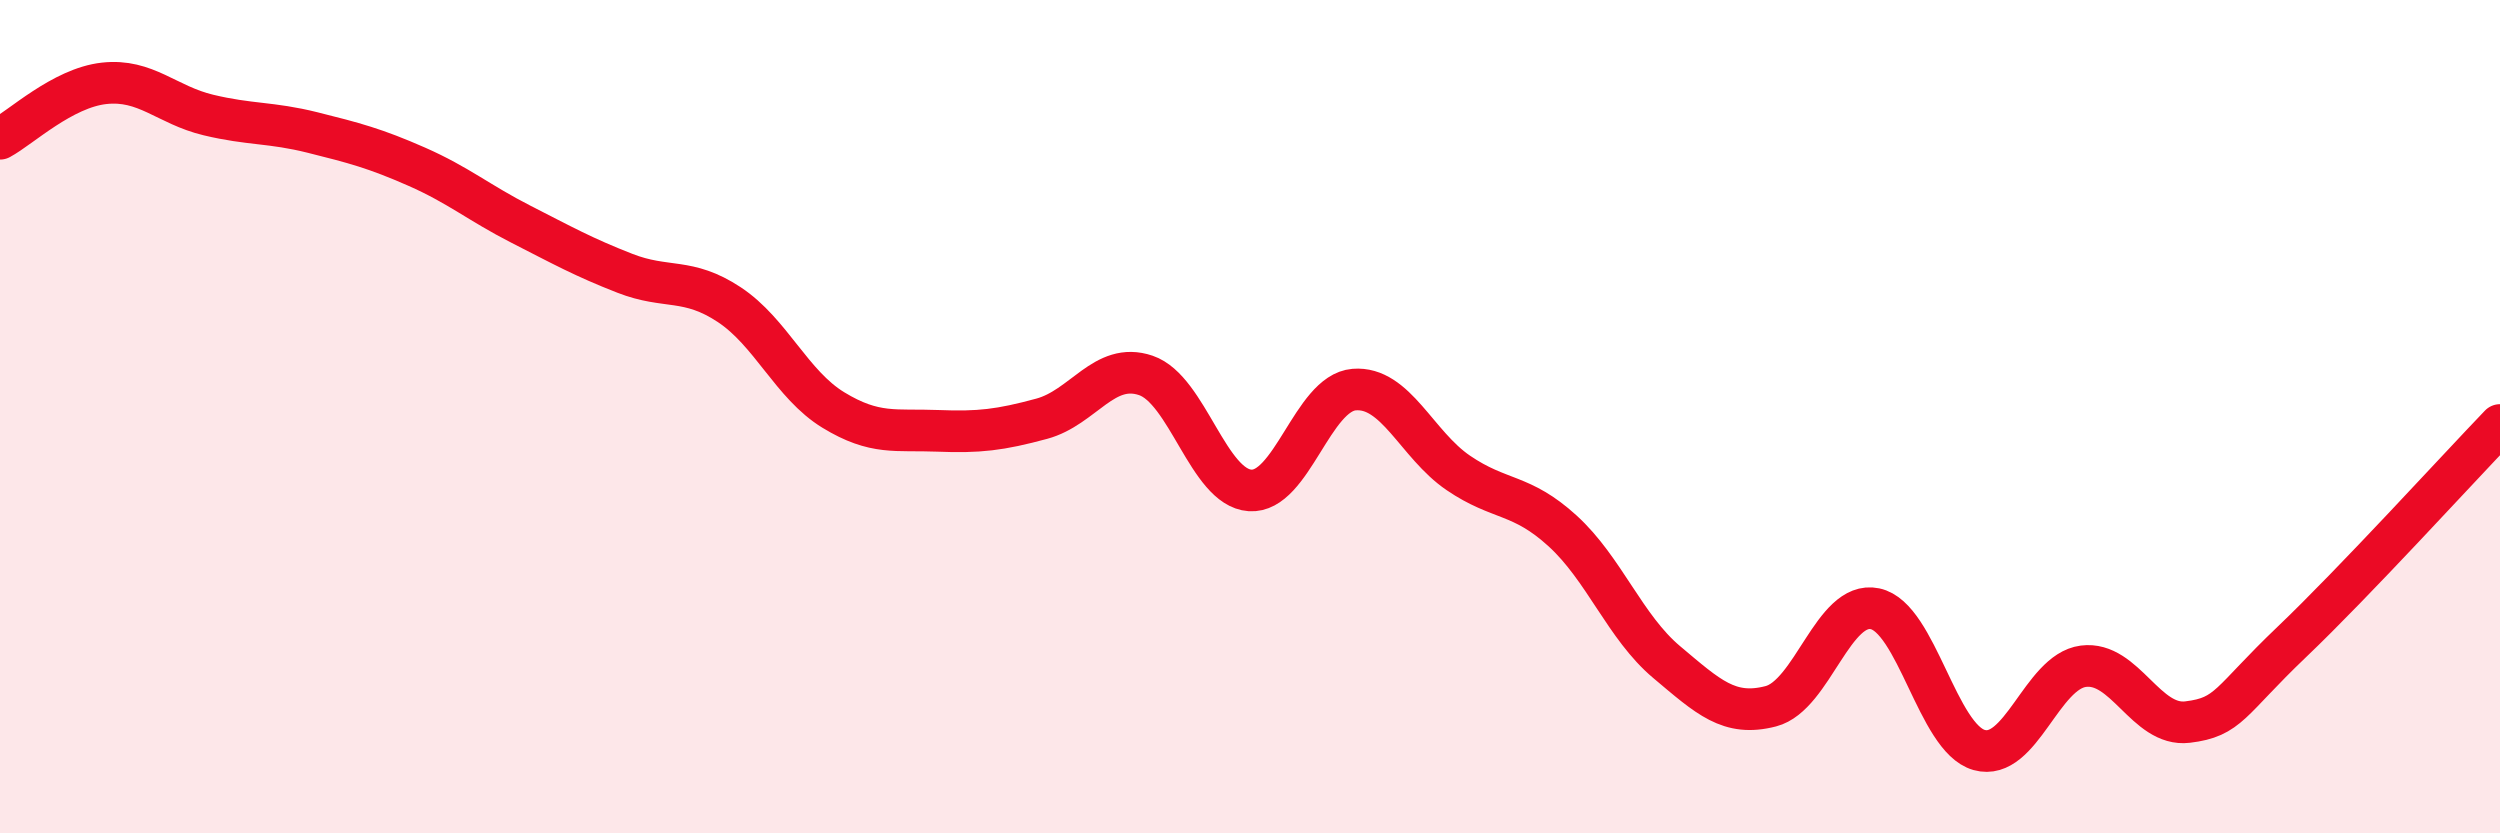 
    <svg width="60" height="20" viewBox="0 0 60 20" xmlns="http://www.w3.org/2000/svg">
      <path
        d="M 0,3.33 C 0.5,3.06 1.5,2.11 2.5,2 C 3.5,1.89 4,2.52 5,2.76 C 6,3 6.5,2.93 7.5,3.18 C 8.5,3.43 9,3.56 10,4 C 11,4.44 11.5,4.87 12.5,5.38 C 13.5,5.89 14,6.17 15,6.56 C 16,6.95 16.5,6.65 17.5,7.31 C 18.5,7.97 19,9.23 20,9.84 C 21,10.45 21.5,10.3 22.5,10.34 C 23.5,10.38 24,10.32 25,10.05 C 26,9.78 26.5,8.67 27.5,9.01 C 28.5,9.35 29,11.7 30,11.77 C 31,11.84 31.5,9.43 32.5,9.35 C 33.5,9.27 34,10.67 35,11.35 C 36,12.03 36.5,11.83 37.5,12.74 C 38.5,13.65 39,15.05 40,15.89 C 41,16.73 41.5,17.21 42.5,16.95 C 43.5,16.69 44,14.4 45,14.61 C 46,14.82 46.5,17.72 47.5,18 C 48.5,18.28 49,16.12 50,15.99 C 51,15.86 51.5,17.45 52.5,17.33 C 53.5,17.21 53.5,16.84 55,15.41 C 56.5,13.98 59,11.24 60,10.2L60 20L0 20Z"
        fill="#EB0A25"
        opacity="0.1"
        stroke-linecap="round"
        stroke-linejoin="round"
      />
      <path
        d="M 0,3.33 C 0.5,3.06 1.5,2.11 2.5,2 C 3.5,1.89 4,2.52 5,2.76 C 6,3 6.5,2.93 7.5,3.18 C 8.5,3.43 9,3.56 10,4 C 11,4.44 11.5,4.87 12.5,5.38 C 13.5,5.89 14,6.17 15,6.56 C 16,6.95 16.5,6.65 17.5,7.31 C 18.5,7.97 19,9.23 20,9.84 C 21,10.45 21.5,10.3 22.5,10.34 C 23.5,10.38 24,10.32 25,10.05 C 26,9.78 26.5,8.67 27.5,9.01 C 28.5,9.35 29,11.7 30,11.77 C 31,11.84 31.5,9.43 32.5,9.35 C 33.5,9.27 34,10.67 35,11.35 C 36,12.03 36.5,11.83 37.5,12.74 C 38.5,13.65 39,15.05 40,15.89 C 41,16.73 41.5,17.21 42.5,16.95 C 43.5,16.69 44,14.4 45,14.61 C 46,14.82 46.5,17.72 47.5,18 C 48.5,18.28 49,16.12 50,15.99 C 51,15.86 51.5,17.45 52.5,17.33 C 53.5,17.21 53.5,16.84 55,15.41 C 56.5,13.98 59,11.24 60,10.2"
        stroke="#EB0A25"
        stroke-width="1"
        fill="none"
        stroke-linecap="round"
        stroke-linejoin="round"
      />
    </svg>
  
